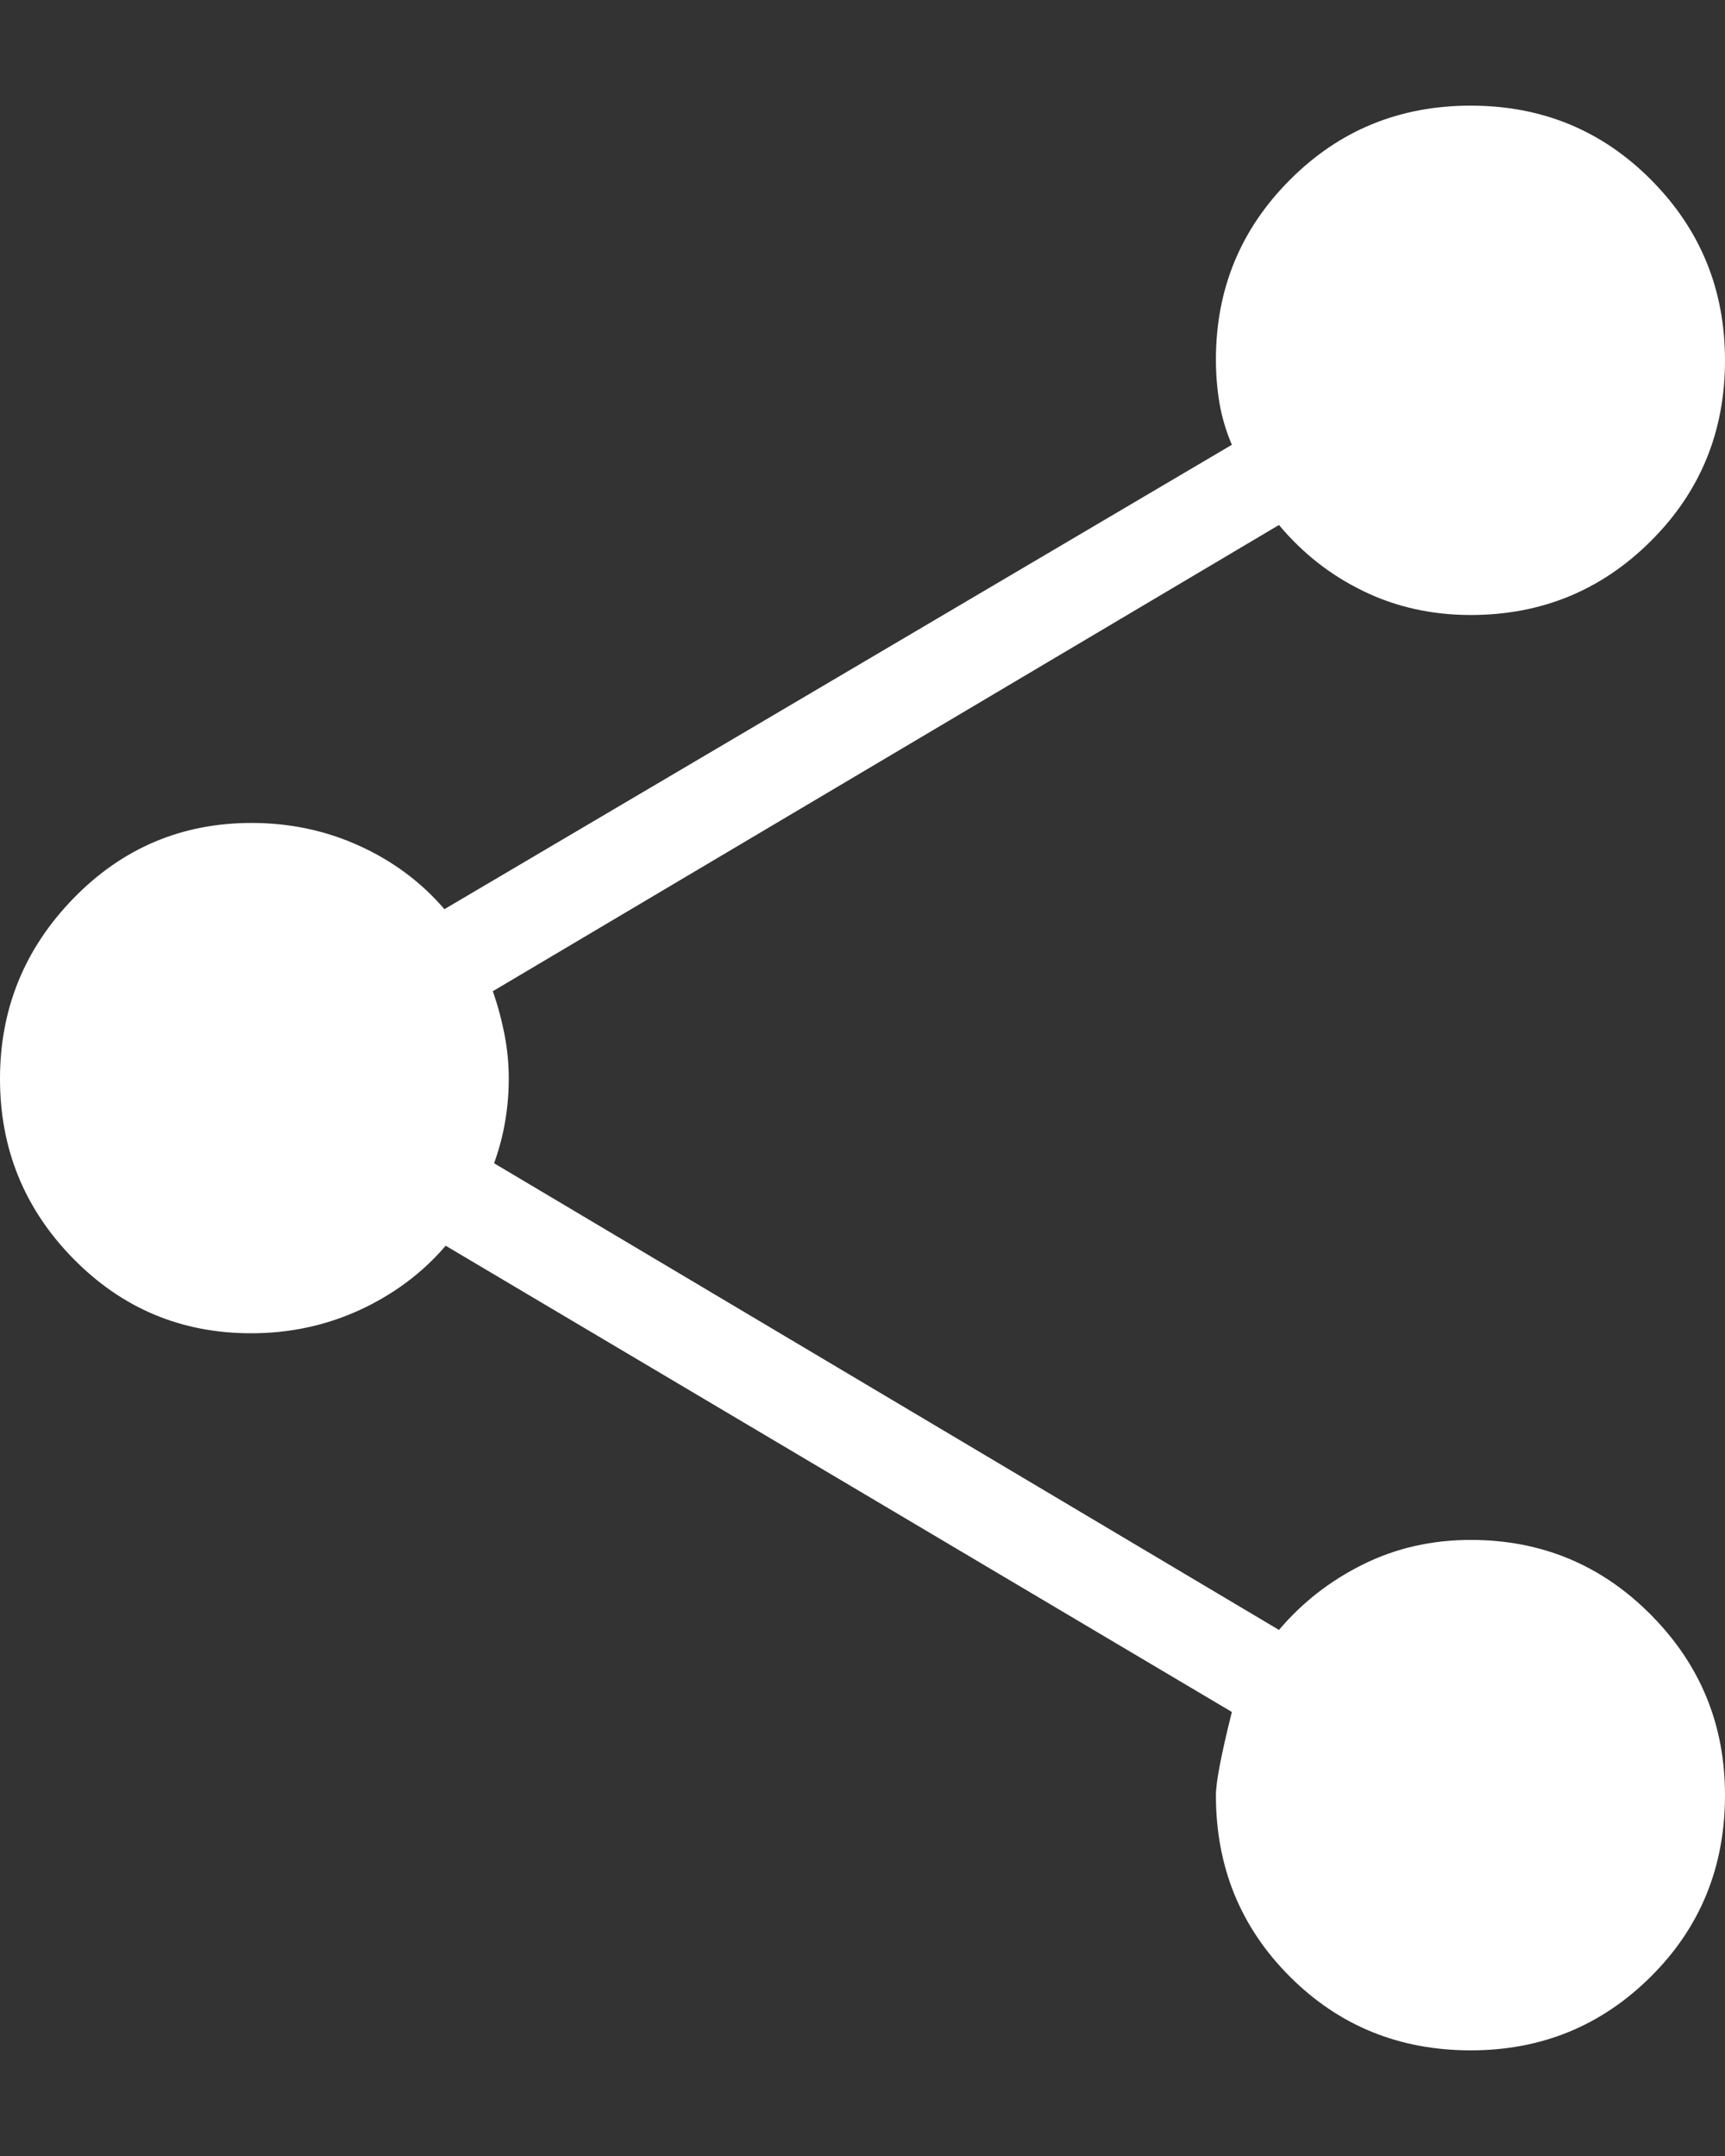 <svg width="16" height="20" viewBox="0 0 16 20" fill="none" xmlns="http://www.w3.org/2000/svg">
<rect x="0" y="0" width="16" height="20" fill="#333333" stroke="none"/>
<g id="share">
<path id="share_2" d="M13.642 19.02C12.978 19.02 12.418 18.791 11.962 18.334C11.506 17.877 11.278 17.317 11.278 16.654C11.278 16.531 11.328 16.273 11.426 15.881L4.134 11.556C3.917 11.809 3.651 12.007 3.337 12.152C3.023 12.296 2.687 12.368 2.329 12.368C1.682 12.368 1.132 12.137 0.679 11.675C0.226 11.213 0 10.657 0 10.008C0 9.359 0.227 8.801 0.681 8.334C1.134 7.868 1.685 7.634 2.333 7.634C2.69 7.634 3.024 7.705 3.335 7.847C3.646 7.989 3.908 8.184 4.122 8.434L11.426 4.126C11.373 4.002 11.335 3.875 11.312 3.745C11.29 3.615 11.278 3.479 11.278 3.336C11.278 2.682 11.507 2.126 11.965 1.668C12.422 1.209 12.981 0.98 13.641 0.98C14.302 0.98 14.86 1.21 15.316 1.67C15.772 2.129 16 2.687 16 3.343C16 4.003 15.771 4.562 15.312 5.019C14.854 5.476 14.297 5.705 13.642 5.705C13.281 5.705 12.948 5.631 12.645 5.483C12.341 5.336 12.081 5.131 11.863 4.87L4.571 9.195C4.618 9.329 4.654 9.464 4.68 9.599C4.706 9.734 4.719 9.869 4.719 10.004C4.719 10.138 4.708 10.27 4.686 10.399C4.665 10.528 4.63 10.659 4.583 10.791L11.863 15.12C12.078 14.866 12.338 14.663 12.643 14.512C12.947 14.361 13.281 14.285 13.642 14.285C14.297 14.285 14.854 14.517 15.312 14.979C15.771 15.441 16 15.999 16 16.652C16 17.319 15.771 17.88 15.312 18.336C14.854 18.792 14.297 19.02 13.642 19.02Z" fill="white"/>
</g>
</svg>
